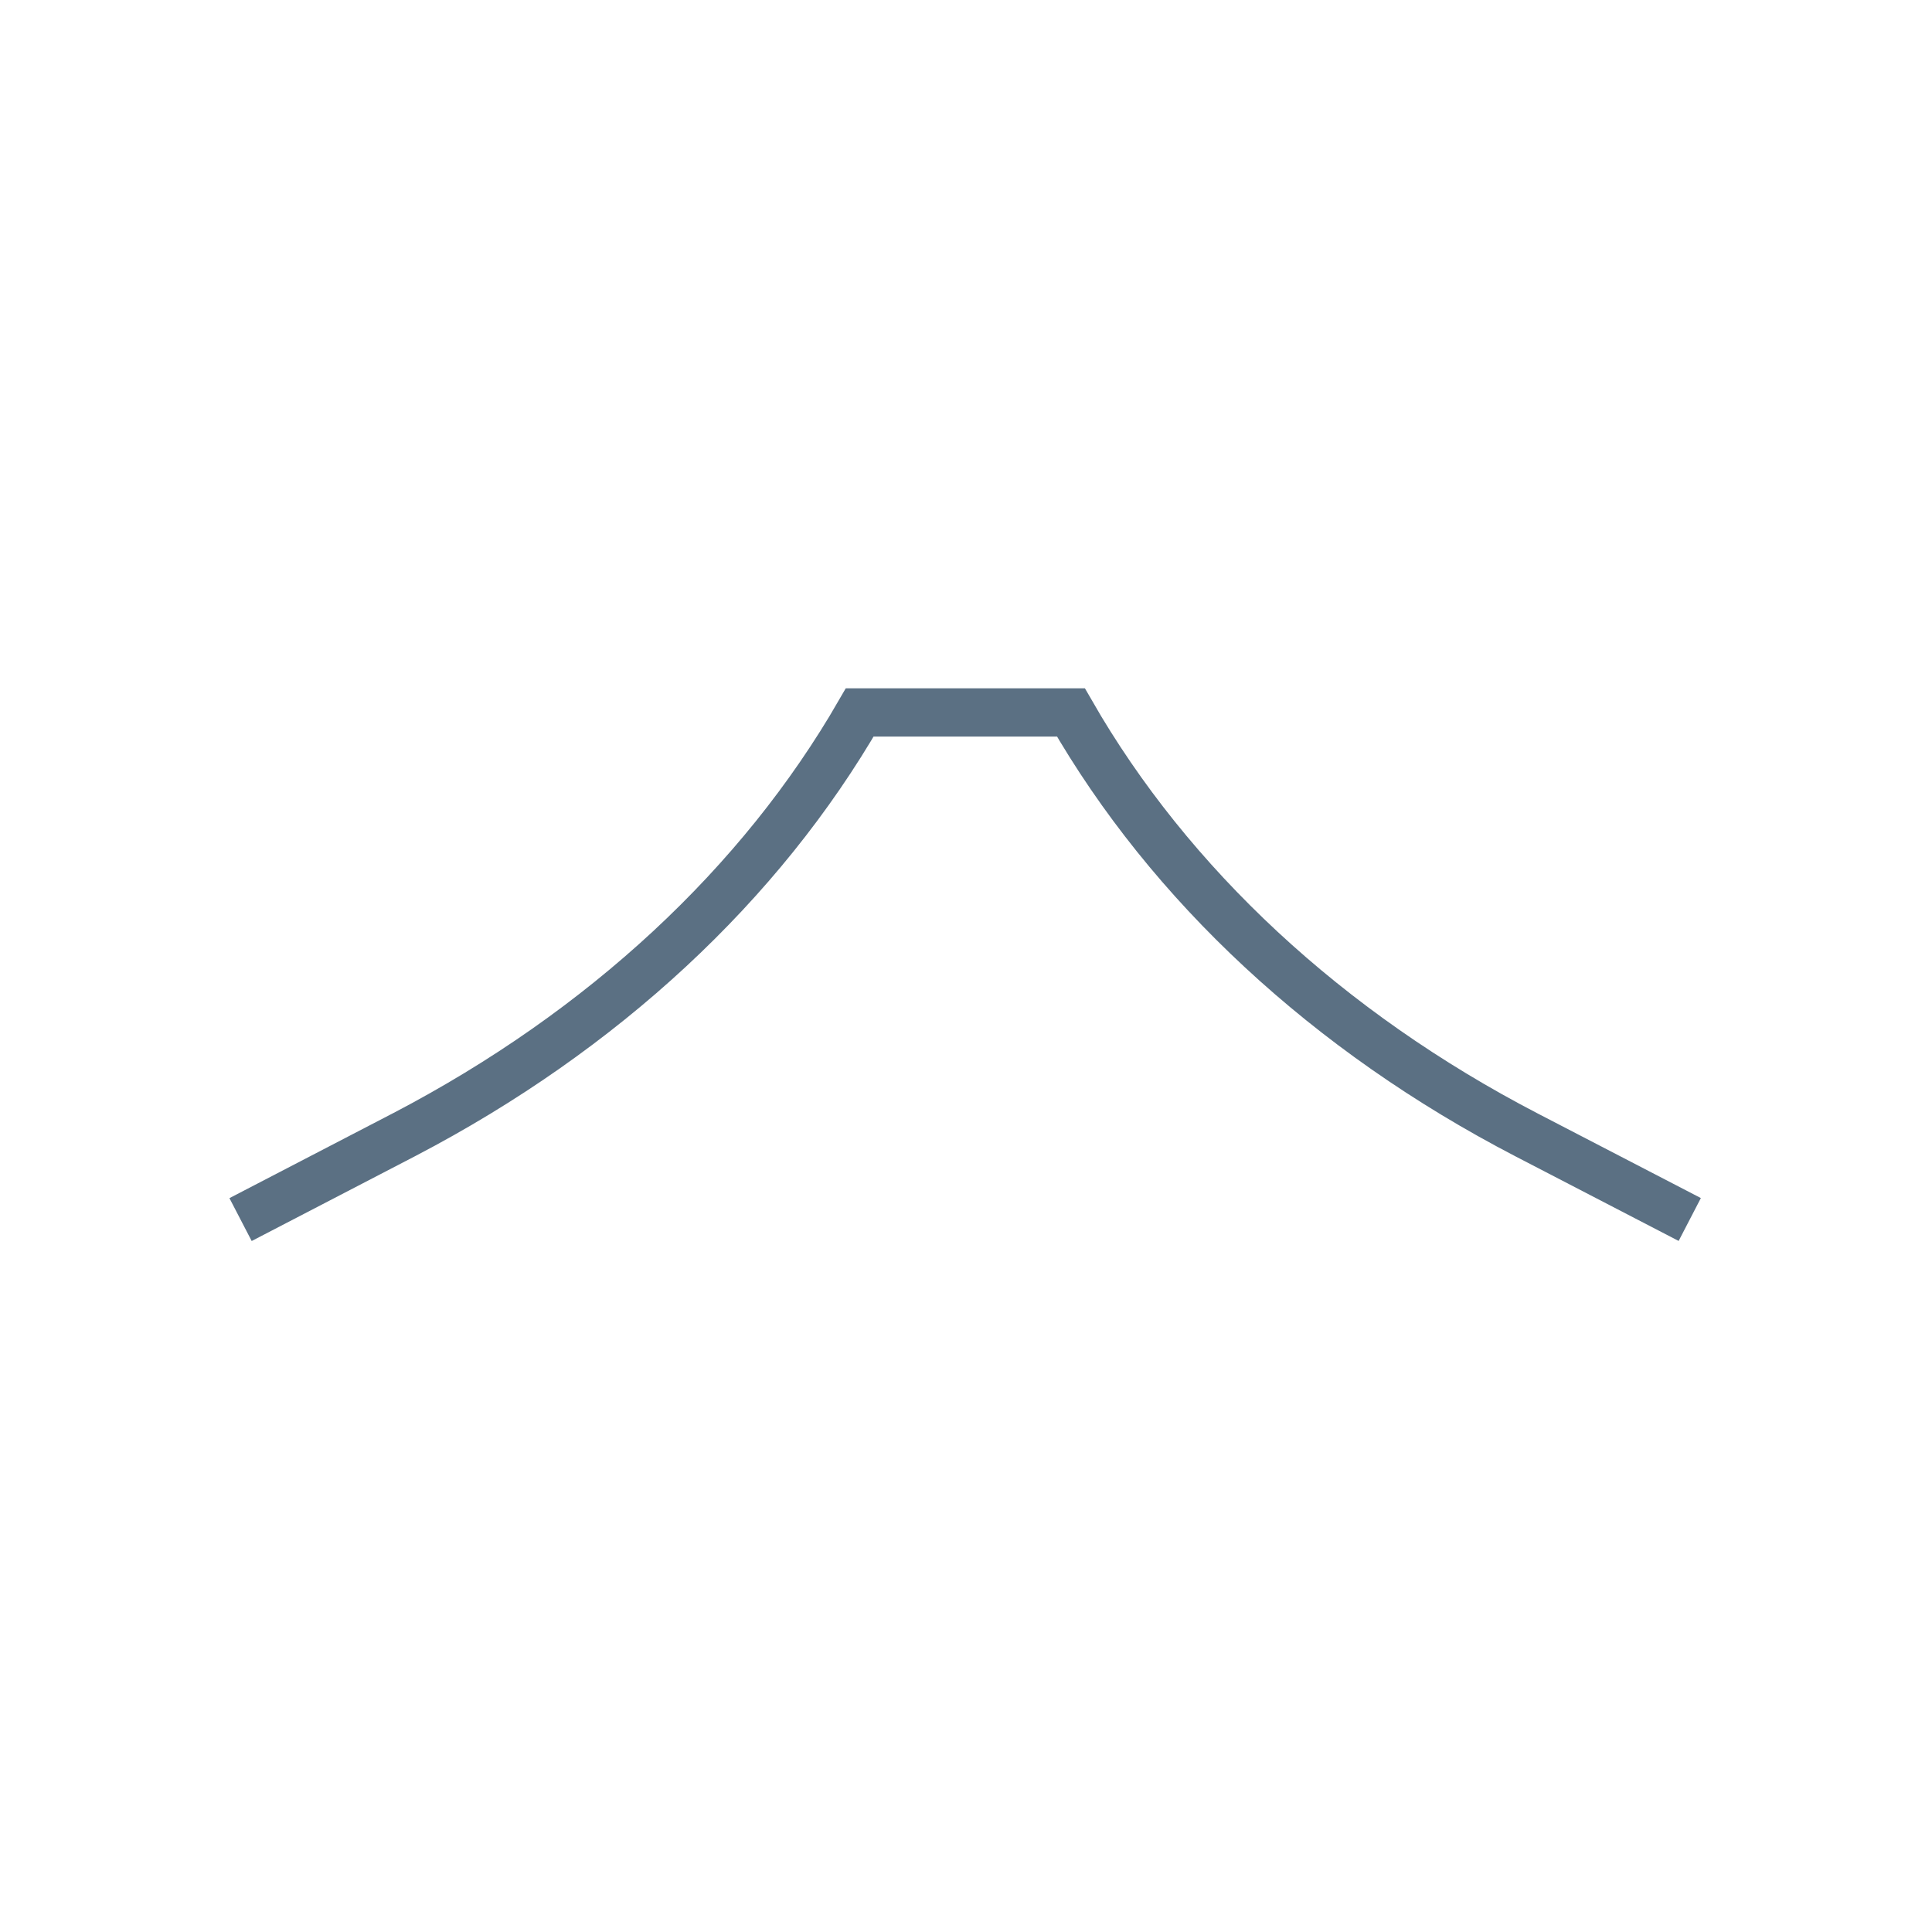 <?xml version="1.0" encoding="UTF-8"?> <svg xmlns="http://www.w3.org/2000/svg" width="80" height="80" fill="none" version="1.1" viewBox="0 0 80 80"><path d="m9.961 50.5 6.798-3.529c8.222-4.294 14.74-10.36 18.84-17.47h8.746c4.098 7.134 10.63 13.22 18.88 17.5l6.744 3.496" stroke="#5b7083" stroke-miterlimit="10" stroke-width="2"></path></svg> 